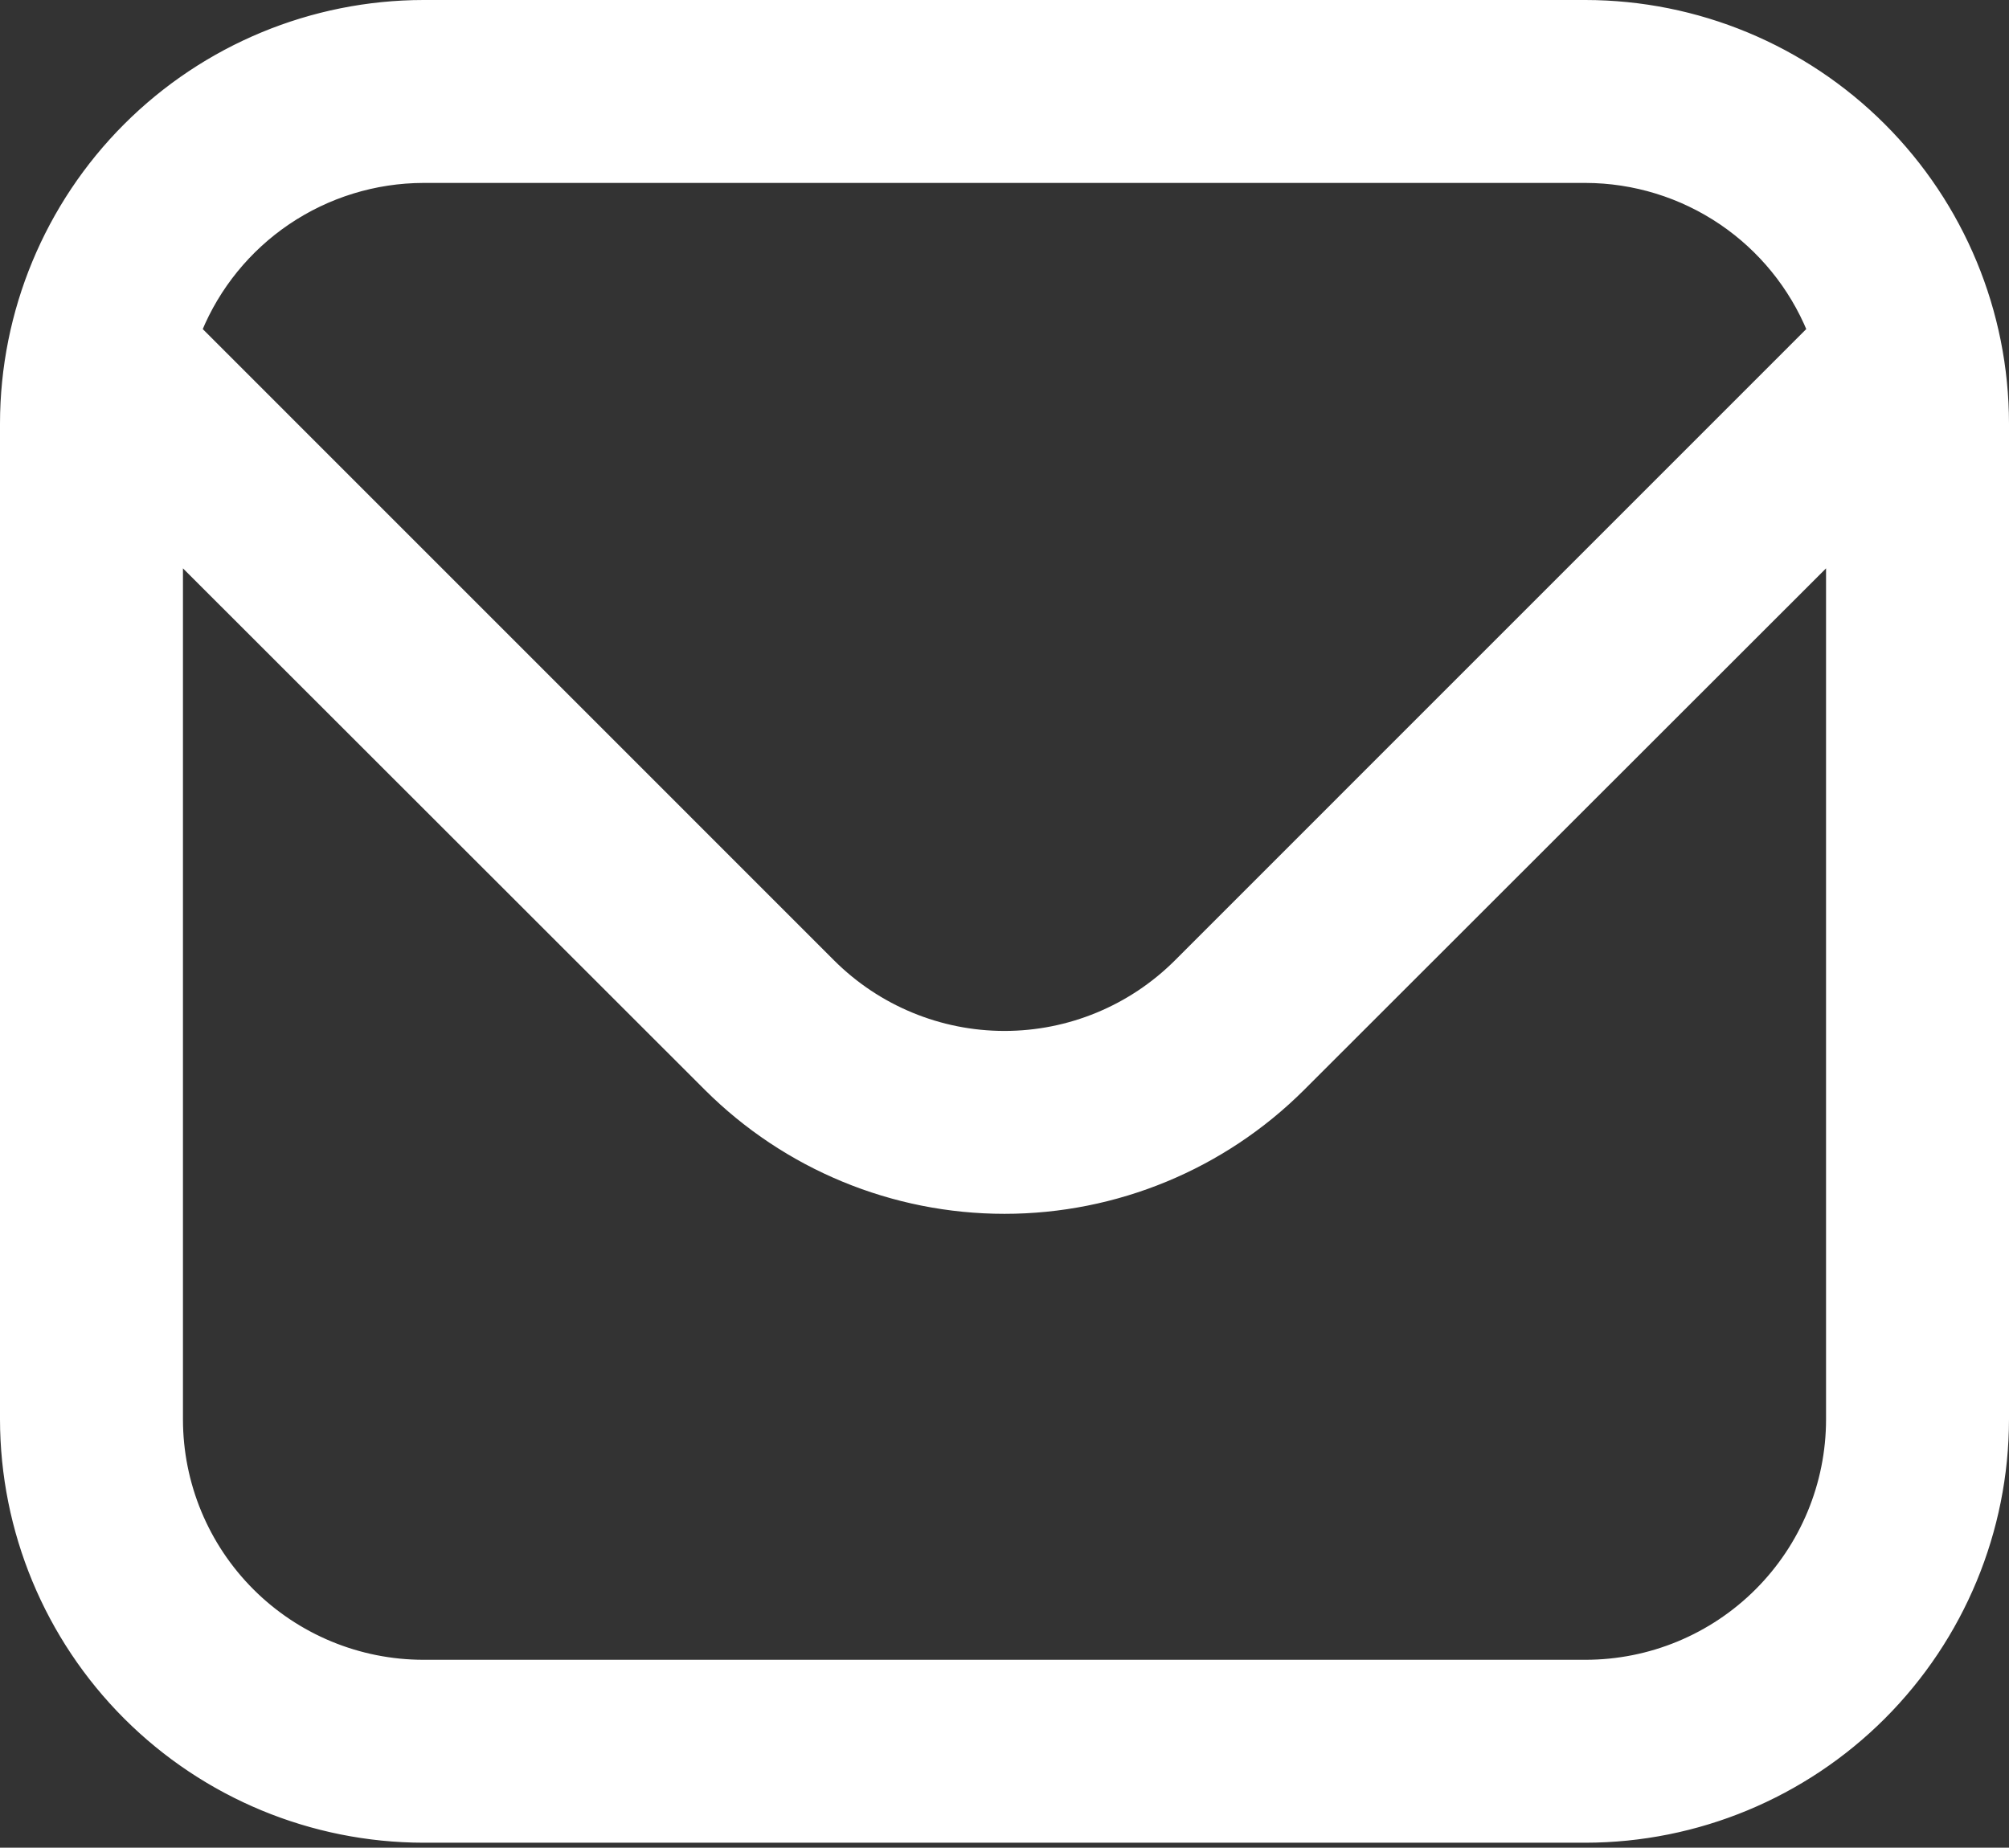 <?xml version="1.0" encoding="UTF-8"?> <svg xmlns="http://www.w3.org/2000/svg" width="237" height="218" viewBox="0 0 237 218" fill="none"><rect x="0" y="0" width="237" height="218" fill="#333333" stroke="none"/><path d="M187.042 216.417H49.958H187.042ZM187.042 216.417C200.021 216.401 212.465 211.238 221.643 202.06C230.821 192.882 235.984 180.438 236 167.458M187.042 216.417L236 167.458M236 167.458V49.958M236 167.458V49.958M236 49.958C235.984 36.979 230.821 24.535 221.643 15.357C212.465 6.179 200.021 1.016 187.042 1L236 49.958ZM187.042 0.5H187.042L49.958 0.5L49.958 0.5C36.846 0.516 24.275 5.731 15.003 15.003C5.731 24.275 0.516 36.846 0.5 49.958V49.958L0.5 167.458L0.5 167.459C0.516 180.571 5.731 193.142 15.003 202.414C24.275 211.685 36.846 216.901 49.958 216.917H49.958L187.042 216.917L187.042 216.917C200.154 216.901 212.725 211.685 221.997 202.414C231.269 193.142 236.484 180.571 236.5 167.459V167.458L236.5 49.958L236.5 49.958C236.484 36.846 231.269 24.275 221.997 15.003C212.725 5.731 200.154 0.516 187.042 0.5ZM153.477 128.254L215.917 65.852V167.458C215.917 175.116 212.874 182.461 207.459 187.876C202.044 193.291 194.7 196.333 187.042 196.333H49.958C42.3 196.333 34.956 193.291 29.541 187.876C24.125 182.461 21.083 175.116 21.083 167.458V65.852L83.523 128.254L83.524 128.254C92.808 137.515 105.386 142.716 118.5 142.716C131.614 142.716 144.192 137.515 153.476 128.254L153.477 128.254ZM49.959 21.083H187.041C187.041 21.083 187.041 21.083 187.042 21.083C192.805 21.095 198.432 22.831 203.201 26.067C207.878 29.242 211.519 33.72 213.675 38.941L138.925 113.7C133.5 119.103 126.156 122.137 118.5 122.137C110.844 122.137 103.5 119.103 98.075 113.7L23.326 38.941C25.481 33.72 29.122 29.242 33.799 26.067C38.568 22.831 44.195 21.095 49.958 21.083C49.959 21.083 49.959 21.083 49.959 21.083Z" fill="white" stroke="white"></path></svg> 